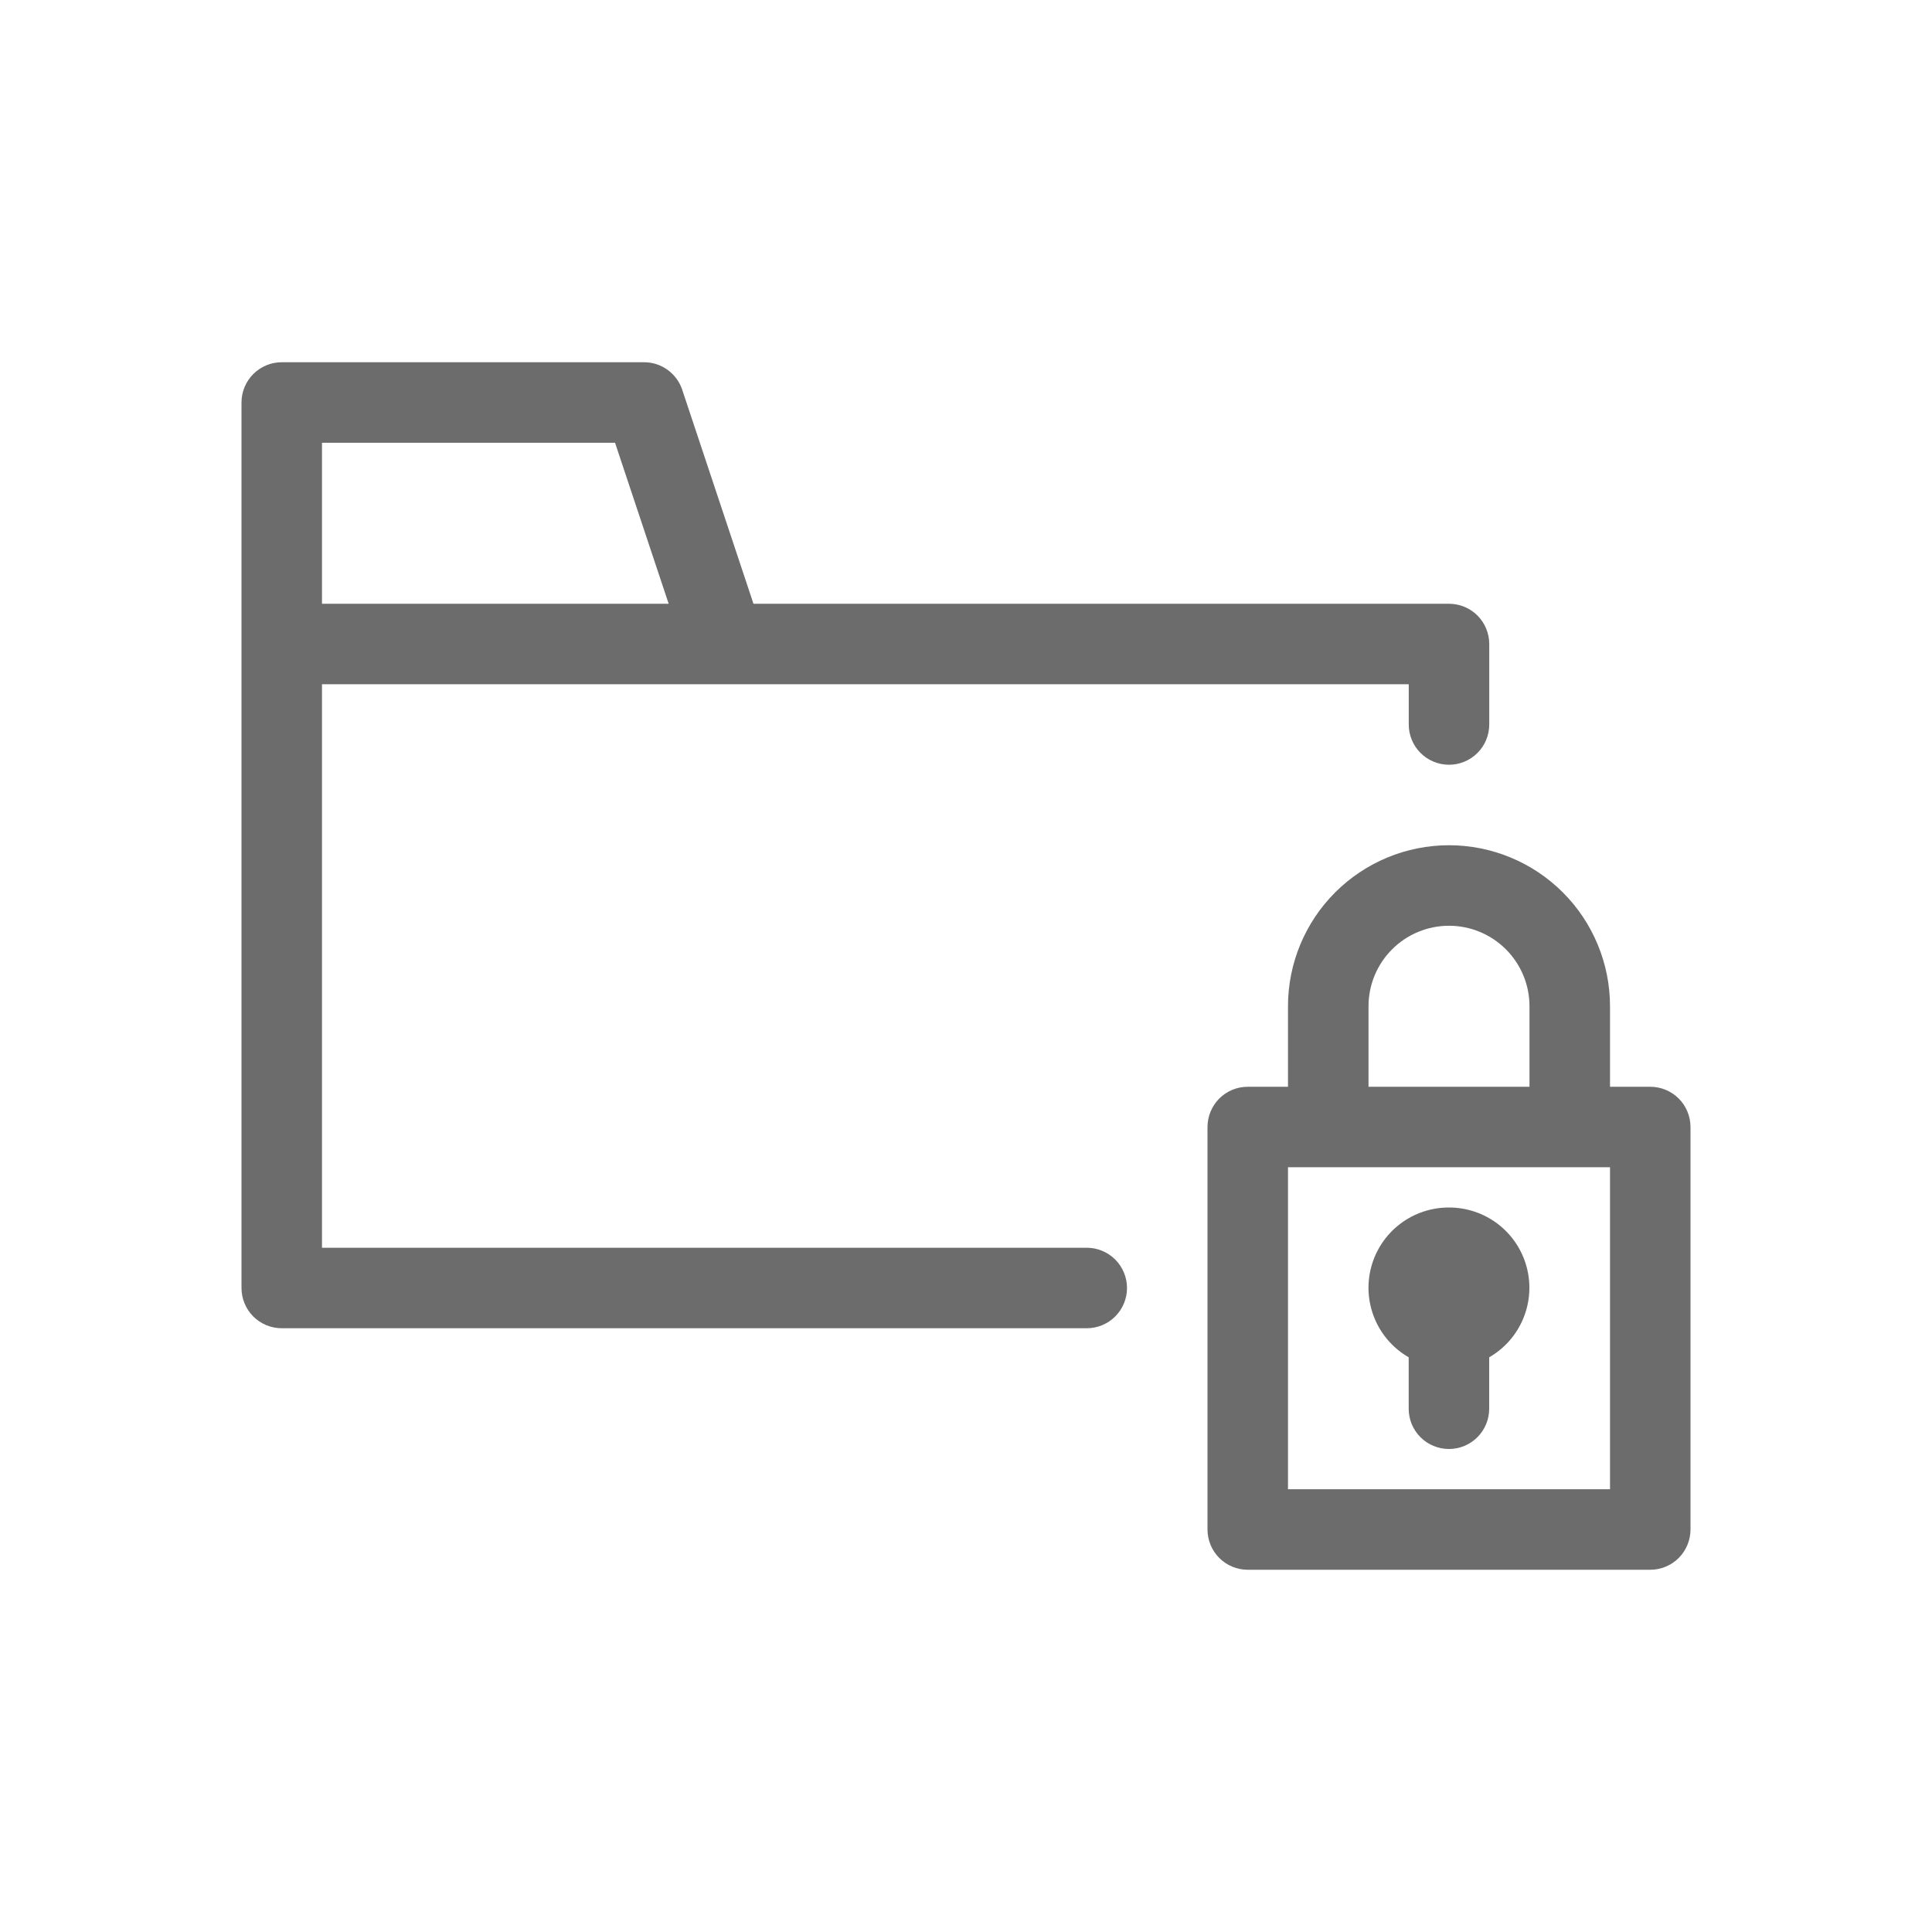 <svg width="59" height="59" viewBox="0 0 59 59" fill="none" xmlns="http://www.w3.org/2000/svg">
<path d="M33.188 38.104H9.833V20.896H43.021V22.125C43.021 22.451 43.15 22.764 43.381 22.994C43.611 23.225 43.924 23.354 44.25 23.354C44.576 23.354 44.889 23.225 45.119 22.994C45.35 22.764 45.479 22.451 45.479 22.125V19.667C45.479 19.341 45.35 19.028 45.119 18.797C44.889 18.567 44.576 18.438 44.25 18.438H23.01L20.834 11.903C20.753 11.658 20.596 11.445 20.386 11.294C20.177 11.143 19.925 11.062 19.667 11.062H8.604C8.278 11.062 7.966 11.192 7.735 11.422C7.505 11.653 7.375 11.966 7.375 12.292V39.333C7.375 39.659 7.505 39.972 7.735 40.203C7.966 40.433 8.278 40.562 8.604 40.562H33.188C33.514 40.562 33.826 40.433 34.057 40.203C34.287 39.972 34.417 39.659 34.417 39.333C34.417 39.007 34.287 38.695 34.057 38.464C33.826 38.234 33.514 38.104 33.188 38.104ZM9.833 13.521H18.782L20.42 18.438H9.833V13.521Z" fill="#6C6C6C"/>
<path d="M50.396 33.188H49.167V30.729C49.167 29.425 48.649 28.175 47.727 27.253C46.805 26.331 45.554 25.812 44.25 25.812C42.946 25.812 41.695 26.331 40.773 27.253C39.851 28.175 39.333 29.425 39.333 30.729V33.188H38.104C37.778 33.188 37.465 33.317 37.235 33.547C37.005 33.778 36.875 34.091 36.875 34.417V46.708C36.875 47.034 37.005 47.347 37.235 47.578C37.465 47.808 37.778 47.938 38.104 47.938H50.396C50.722 47.938 51.035 47.808 51.265 47.578C51.495 47.347 51.625 47.034 51.625 46.708V34.417C51.625 34.091 51.495 33.778 51.265 33.547C51.035 33.317 50.722 33.188 50.396 33.188ZM41.792 30.729C41.792 30.077 42.051 29.452 42.512 28.991C42.973 28.53 43.598 28.271 44.25 28.271C44.902 28.271 45.527 28.53 45.988 28.991C46.449 29.452 46.708 30.077 46.708 30.729V33.188H41.792V30.729ZM49.167 45.479H39.333V35.646H49.167V45.479Z" fill="#6C6C6C"/>
<path d="M44.248 36.875C43.708 36.874 43.182 37.051 42.753 37.379C42.324 37.707 42.015 38.168 41.875 38.69C41.735 39.212 41.771 39.765 41.978 40.264C42.185 40.764 42.551 41.18 43.019 41.45V43.021C43.019 43.347 43.148 43.66 43.379 43.89C43.609 44.12 43.922 44.25 44.248 44.25C44.574 44.25 44.887 44.12 45.117 43.89C45.348 43.66 45.477 43.347 45.477 43.021V41.45C45.946 41.18 46.312 40.764 46.518 40.264C46.725 39.765 46.761 39.212 46.621 38.69C46.481 38.168 46.172 37.707 45.743 37.379C45.314 37.051 44.788 36.874 44.248 36.875Z" fill="#6C6C6C"/>
</svg>
